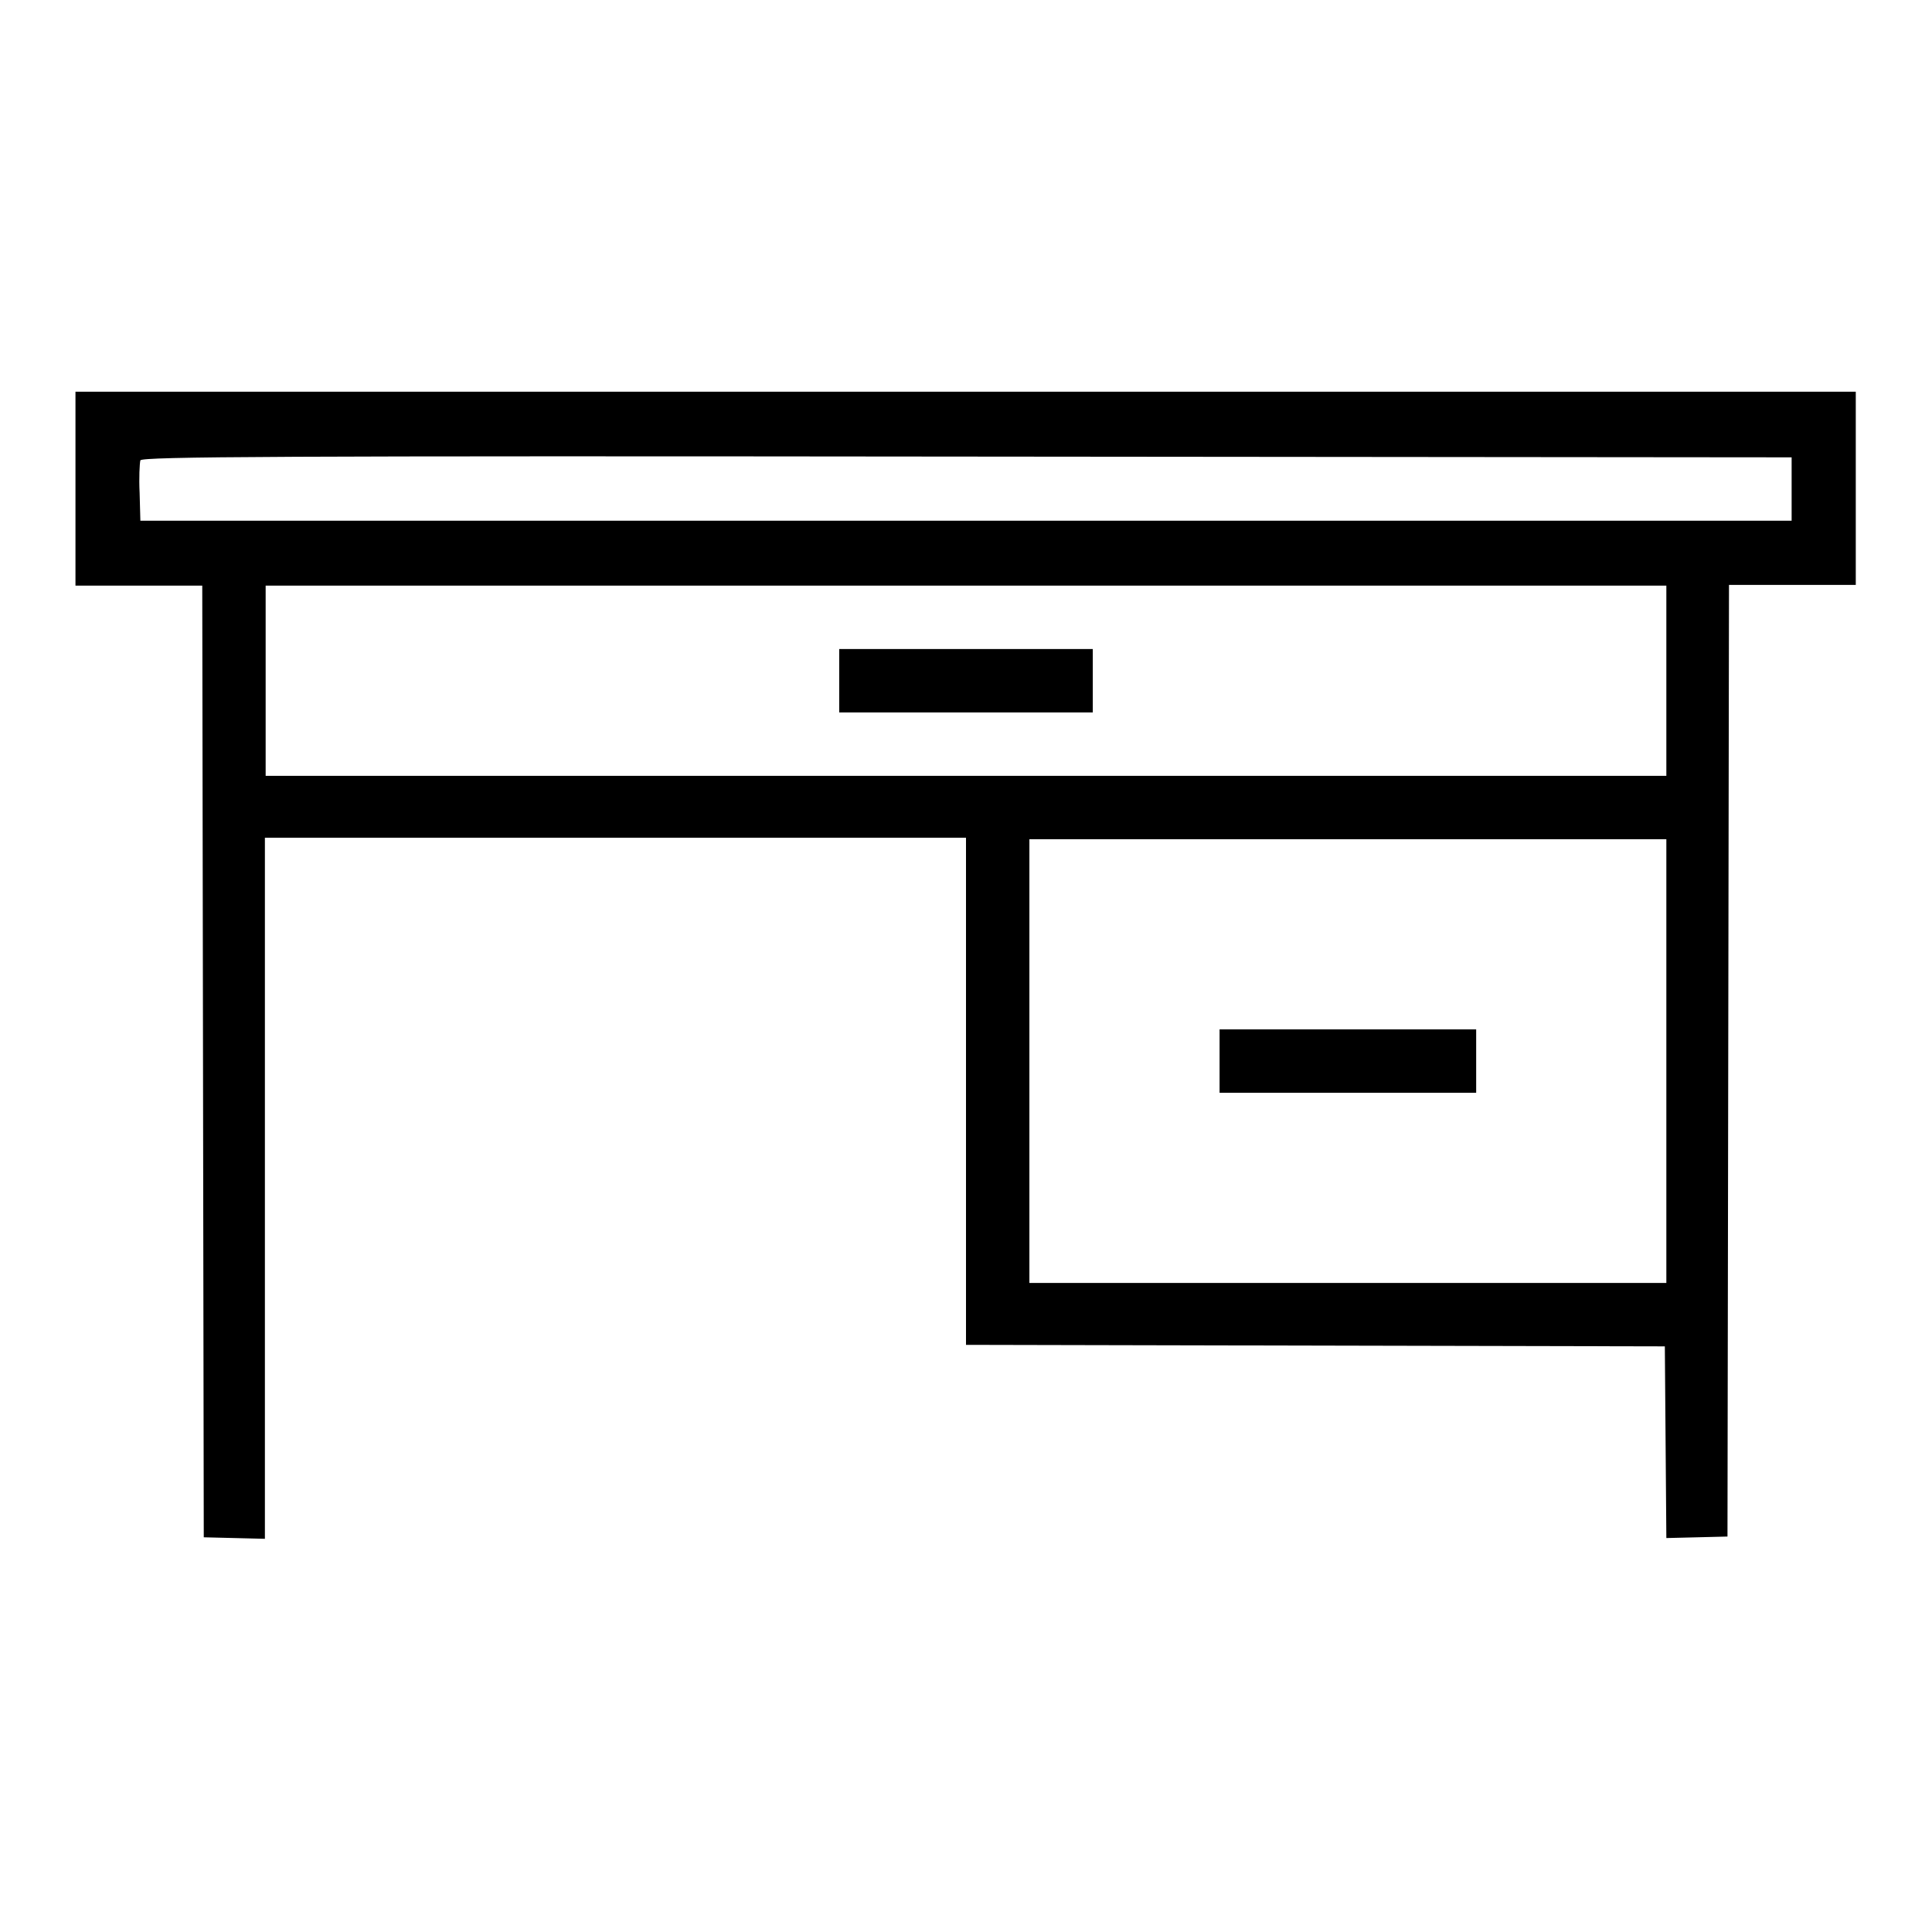 <?xml version="1.0" encoding="utf-8"?>
<!-- Svg Vector Icons : http://www.onlinewebfonts.com/icon -->
<!DOCTYPE svg PUBLIC "-//W3C//DTD SVG 1.1//EN" "http://www.w3.org/Graphics/SVG/1.1/DTD/svg11.dtd">
<svg version="1.1" xmlns="http://www.w3.org/2000/svg" xmlns:xlink="http://www.w3.org/1999/xlink" x="0px" y="0px" viewBox="0 0 256 256" enable-background="new 0 0 256 256" xml:space="preserve">
<g><g><g><path fill="#000000" d="M10,64.8v12.8h8.4h8.4l0.1,63l0.1,63.1l4.1,0.1l4,0.1v-46.5v-46.4h46.4H128v33.6v33.6l46.3,0.1l46.3,0.1l0.1,12.7l0.1,12.7l4.1-0.1l4-0.1l0.1-63.1l0.1-63h8.4h8.4V64.8V51.9H128H10V64.8z M237.4,64.8V69H128H18.6l-0.1-3.7c-0.1-2,0-3.9,0.1-4.3c0.2-0.5,18.3-0.6,109.5-0.5l109.3,0.1L237.4,64.8L237.4,64.8z M220.8,90.2v12.6H128H35.2V90.2V77.6H128h92.8V90.2z M220.8,140.6v29.4h-42.2h-42.2v-29.4v-29.4h42.2h42.2L220.8,140.6L220.8,140.6z"/><path fill="#000000" d="M111.2,90.2v4.2H128h16.8v-4.2V86H128h-16.8V90.2z"/><path fill="#000000" d="M161.6,140.6v4.2h17h17v-4.2v-4.2h-17h-17V140.6z"/></g></g></g>
</svg>